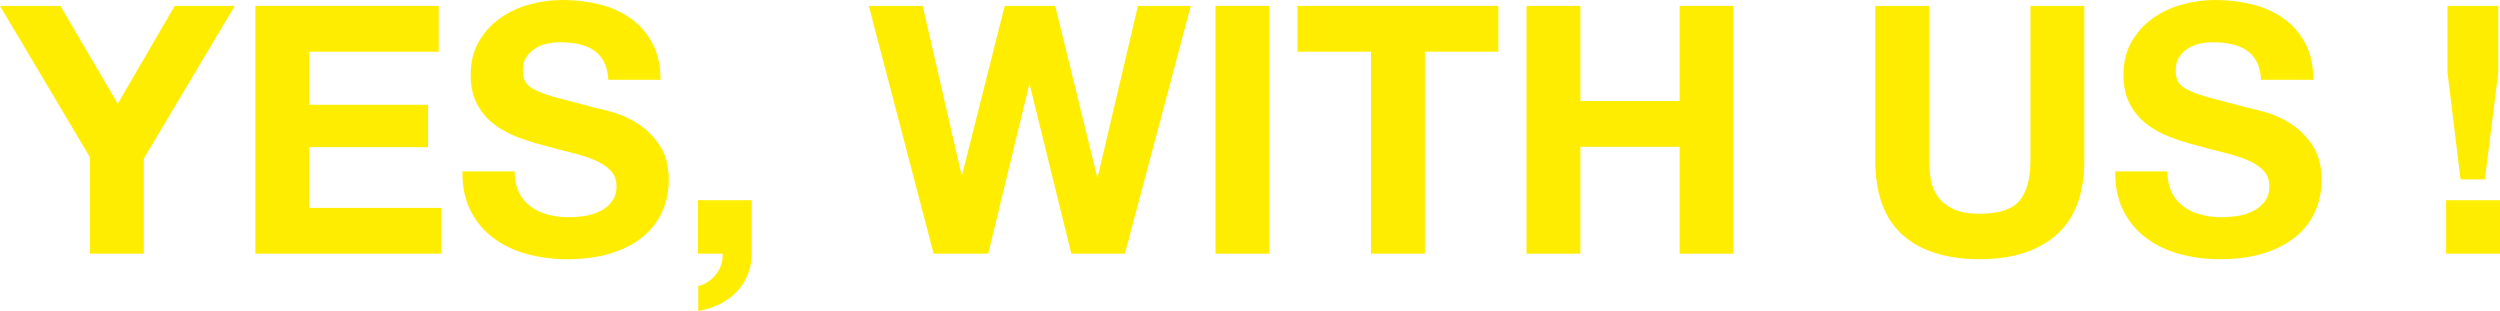 <svg width="402" height="50" viewBox="0 0 402 50" fill="none" xmlns="http://www.w3.org/2000/svg">
<g clip-path="url(#clip0_53_4296)">
<path d="M0 0.95H9.717L18.936 16.684L28.094 0.95H37.755L23.125 25.501V40.789H14.46V25.278L0 0.95Z" fill="#FFED00"/>
<path d="M70.54 0.95V8.313H49.73V16.85H68.831V23.659H49.73V33.425H70.982V40.789H41.065V0.95H70.54Z" fill="#FFED00"/>
<path d="M83.46 30.97C83.938 31.899 84.574 32.657 85.365 33.233C86.155 33.809 87.084 34.24 88.152 34.515C89.22 34.795 90.323 34.935 91.463 34.935C92.238 34.935 93.064 34.873 93.947 34.738C94.83 34.608 95.657 34.359 96.432 33.986C97.207 33.612 97.849 33.103 98.362 32.449C98.875 31.796 99.137 30.97 99.137 29.964C99.137 28.884 98.793 28.012 98.116 27.343C97.433 26.674 96.545 26.113 95.441 25.667C94.338 25.221 93.085 24.831 91.689 24.494C90.287 24.157 88.871 23.788 87.439 23.378C85.965 23.005 84.533 22.553 83.132 22.014C81.731 21.474 80.483 20.778 79.379 19.922C78.276 19.066 77.383 17.997 76.705 16.715C76.022 15.433 75.684 13.877 75.684 12.055C75.684 10.01 76.115 8.23 76.982 6.725C77.845 5.221 78.979 3.965 80.375 2.958C81.772 1.951 83.358 1.209 85.124 0.727C86.889 0.244 88.655 0 90.421 0C92.479 0 94.461 0.234 96.355 0.695C98.249 1.162 99.933 1.915 101.406 2.953C102.879 3.996 104.044 5.324 104.912 6.943C105.774 8.563 106.211 10.524 106.211 12.828H97.823C97.751 11.64 97.5 10.654 97.079 9.87C96.653 9.087 96.093 8.474 95.395 8.028C94.697 7.582 93.896 7.265 92.993 7.078C92.089 6.892 91.109 6.798 90.041 6.798C89.343 6.798 88.645 6.871 87.942 7.021C87.243 7.172 86.607 7.431 86.037 7.805C85.467 8.179 84.995 8.64 84.631 9.201C84.261 9.761 84.076 10.467 84.076 11.323C84.076 12.107 84.225 12.74 84.518 13.223C84.81 13.705 85.39 14.152 86.258 14.562C87.12 14.972 88.316 15.381 89.846 15.791C91.371 16.201 93.367 16.72 95.836 17.353C96.57 17.504 97.592 17.774 98.901 18.163C100.205 18.552 101.503 19.175 102.792 20.031C104.08 20.887 105.194 22.029 106.134 23.461C107.073 24.894 107.54 26.726 107.54 28.957C107.54 30.778 107.191 32.47 106.493 34.032C105.795 35.594 104.753 36.943 103.372 38.08C101.991 39.216 100.282 40.099 98.239 40.732C96.196 41.365 93.835 41.681 91.145 41.681C88.973 41.681 86.869 41.411 84.826 40.872C82.783 40.332 80.981 39.486 79.415 38.334C77.85 37.182 76.608 35.714 75.689 33.923C74.77 32.138 74.328 30.016 74.364 27.561H82.757C82.757 28.9 82.993 30.036 83.476 30.965L83.46 30.97Z" fill="#FFED00"/>
<path d="M120.881 32.195V40.789C120.881 42.055 120.65 43.217 120.194 44.276C119.732 45.335 119.116 46.258 118.346 47.037C117.57 47.821 116.662 48.459 115.615 48.962C114.568 49.465 113.454 49.808 112.278 49.995V45.978C112.827 45.869 113.356 45.646 113.849 45.309C114.347 44.971 114.778 44.572 115.148 44.11C115.517 43.643 115.789 43.124 115.974 42.548C116.159 41.972 116.231 41.386 116.195 40.789H112.222V32.195H120.886H120.881Z" fill="#FFED00"/>
<path d="M172.269 40.794L165.591 13.674H165.478L158.908 40.794H150.13L139.705 0.95H148.369L154.606 28.07H154.719L161.562 0.95H169.677L176.412 28.407H176.525L182.982 0.95H191.483L180.883 40.794H172.275H172.269Z" fill="#FFED00"/>
<path d="M204.121 0.95V40.794H195.456V0.95H204.121Z" fill="#FFED00"/>
<path d="M208.643 8.313V0.95H240.936V8.313H229.124V40.789H220.46V8.313H208.648H208.643Z" fill="#FFED00"/>
<path d="M254.129 0.95V16.238H270.083V0.95H278.747V40.794H270.083V23.607H254.129V40.794H245.464V0.95H254.129Z" fill="#FFED00"/>
<path d="M330.69 37.748C327.707 40.368 323.585 41.681 318.324 41.681C313.062 41.681 308.858 40.379 305.932 37.774C303.006 35.169 301.543 31.152 301.543 25.719V0.95H310.208V25.724C310.208 26.803 310.301 27.862 310.485 28.905C310.67 29.948 311.055 30.867 311.646 31.666C312.236 32.465 313.052 33.119 314.104 33.617C315.152 34.12 316.558 34.37 318.329 34.37C321.419 34.37 323.555 33.674 324.73 32.278C325.906 30.882 326.496 28.697 326.496 25.724V0.95H335.161V25.724C335.161 31.121 333.672 35.127 330.69 37.748Z" fill="#FFED00"/>
<path d="M349.231 30.97C349.708 31.899 350.345 32.657 351.135 33.233C351.926 33.809 352.855 34.24 353.923 34.515C354.99 34.795 356.094 34.935 357.233 34.935C358.009 34.935 358.835 34.873 359.718 34.738C360.601 34.608 361.427 34.359 362.202 33.986C362.977 33.612 363.619 33.103 364.132 32.449C364.646 31.801 364.908 30.97 364.908 29.964C364.908 28.884 364.564 28.012 363.886 27.343C363.203 26.674 362.315 26.113 361.212 25.667C360.108 25.221 358.856 24.831 357.459 24.494C356.058 24.157 354.641 23.788 353.209 23.378C351.736 23.005 350.304 22.553 348.902 22.014C347.501 21.474 346.254 20.778 345.15 19.922C344.046 19.066 343.153 17.997 342.476 16.715C341.793 15.433 341.454 13.877 341.454 12.055C341.454 10.01 341.885 8.23 342.753 6.725C343.615 5.221 344.75 3.965 346.146 2.958C347.542 1.951 349.128 1.209 350.894 0.727C352.66 0.244 354.426 0 356.191 0C358.25 0 360.231 0.234 362.125 0.695C364.02 1.162 365.703 1.915 367.176 2.953C368.65 3.996 369.815 5.324 370.682 6.943C371.545 8.563 371.981 10.524 371.981 12.828H363.593C363.522 11.64 363.27 10.654 362.849 9.87C362.423 9.087 361.864 8.474 361.166 8.028C360.467 7.582 359.667 7.265 358.763 7.078C357.86 6.892 356.879 6.798 355.812 6.798C355.113 6.798 354.415 6.871 353.712 7.021C353.014 7.172 352.377 7.431 351.808 7.805C351.238 8.179 350.766 8.64 350.401 9.201C350.032 9.761 349.847 10.467 349.847 11.323C349.847 12.107 349.996 12.74 350.288 13.223C350.581 13.705 351.161 14.152 352.028 14.562C352.891 14.972 354.087 15.381 355.617 15.791C357.141 16.201 359.138 16.72 361.607 17.353C362.341 17.504 363.362 17.774 364.671 18.163C365.975 18.552 367.274 19.175 368.562 20.031C369.851 20.887 370.965 22.029 371.904 23.461C372.843 24.894 373.311 26.726 373.311 28.957C373.311 30.778 372.962 32.47 372.263 34.032C371.565 35.594 370.523 36.943 369.142 38.08C367.762 39.216 366.052 40.099 364.009 40.732C361.966 41.365 359.605 41.681 356.915 41.681C354.744 41.681 352.639 41.411 350.596 40.872C348.553 40.332 346.752 39.486 345.186 38.334C343.62 37.182 342.378 35.714 341.459 33.923C340.54 32.138 340.099 30.016 340.135 27.561H348.528C348.528 28.9 348.764 30.036 349.246 30.965L349.231 30.97Z" fill="#FFED00"/>
<path d="M402 32.195V40.789H393.335V32.195H402ZM399.572 28.848H395.655L393.556 11.661V0.95H401.723V11.666L399.572 28.853V28.848Z" fill="#FFED00"/>
</g>
<defs>
<clipPath id="clip0_53_4296">
<rect width="402" height="50" fill="white"/>
</clipPath>
</defs>
</svg>
